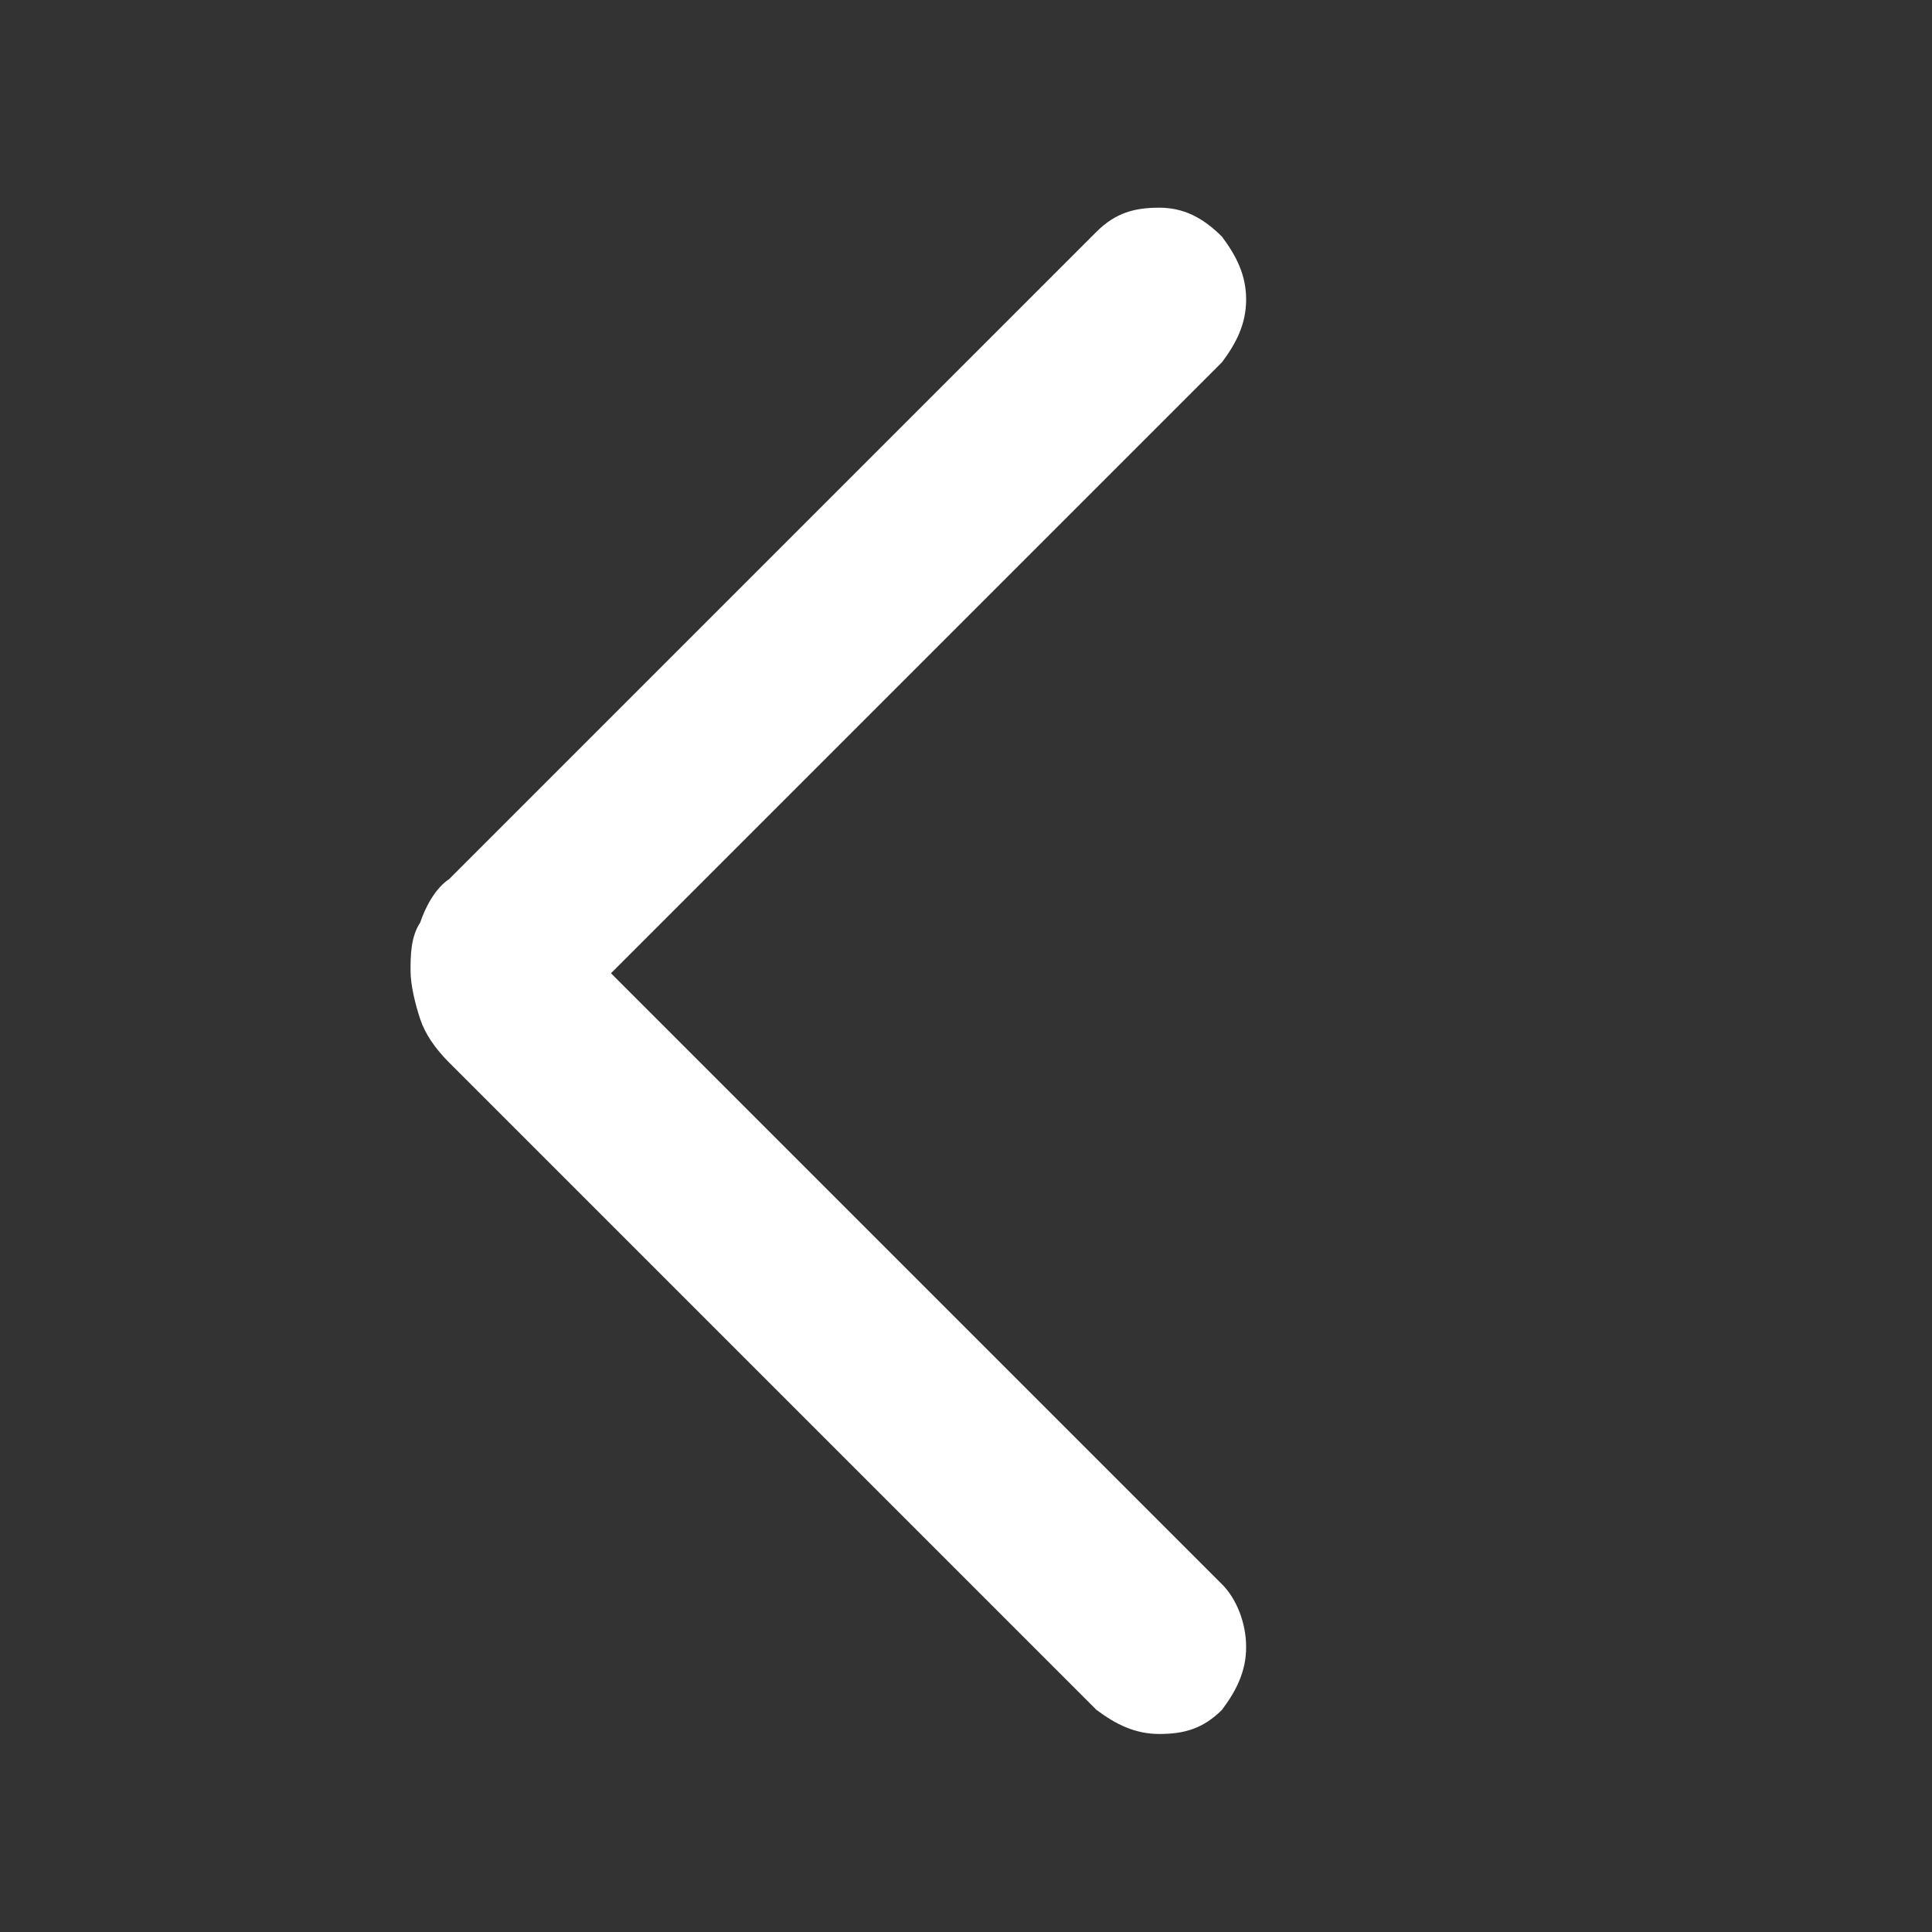 <?xml version="1.0" encoding="UTF-8"?>
<svg id="Layer_1" xmlns="http://www.w3.org/2000/svg" version="1.1" viewBox="0 0 40 40">
  <rect x="0" y="0" width="40" height="40" fill="#333333" stroke="none"/>
  <!-- Generator: Adobe Illustrator 29.3.1, SVG Export Plug-In . SVG Version: 2.1.0 Build 151)  -->
  <defs>
    <style>
      .st0 {
        fill: #fff;
      }
    </style>
  </defs>
  <path class="st0" d="M12.5,20l12.8,12.8c.3.3.5.8.5,1.3s-.2.9-.5,1.3c-.4.4-.8.5-1.3.5s-.9-.2-1.3-.5l-13.4-13.4c-.3-.3-.5-.6-.6-.9s-.2-.7-.2-1,0-.7.2-1c.1-.3.3-.7.6-.9l13.4-13.4c.4-.4.8-.5,1.3-.5s.9.2,1.3.6c.3.4.5.8.5,1.3s-.2.9-.5,1.3l-12.8,12.8s0-.3,0-.3Z"/>
</svg>
